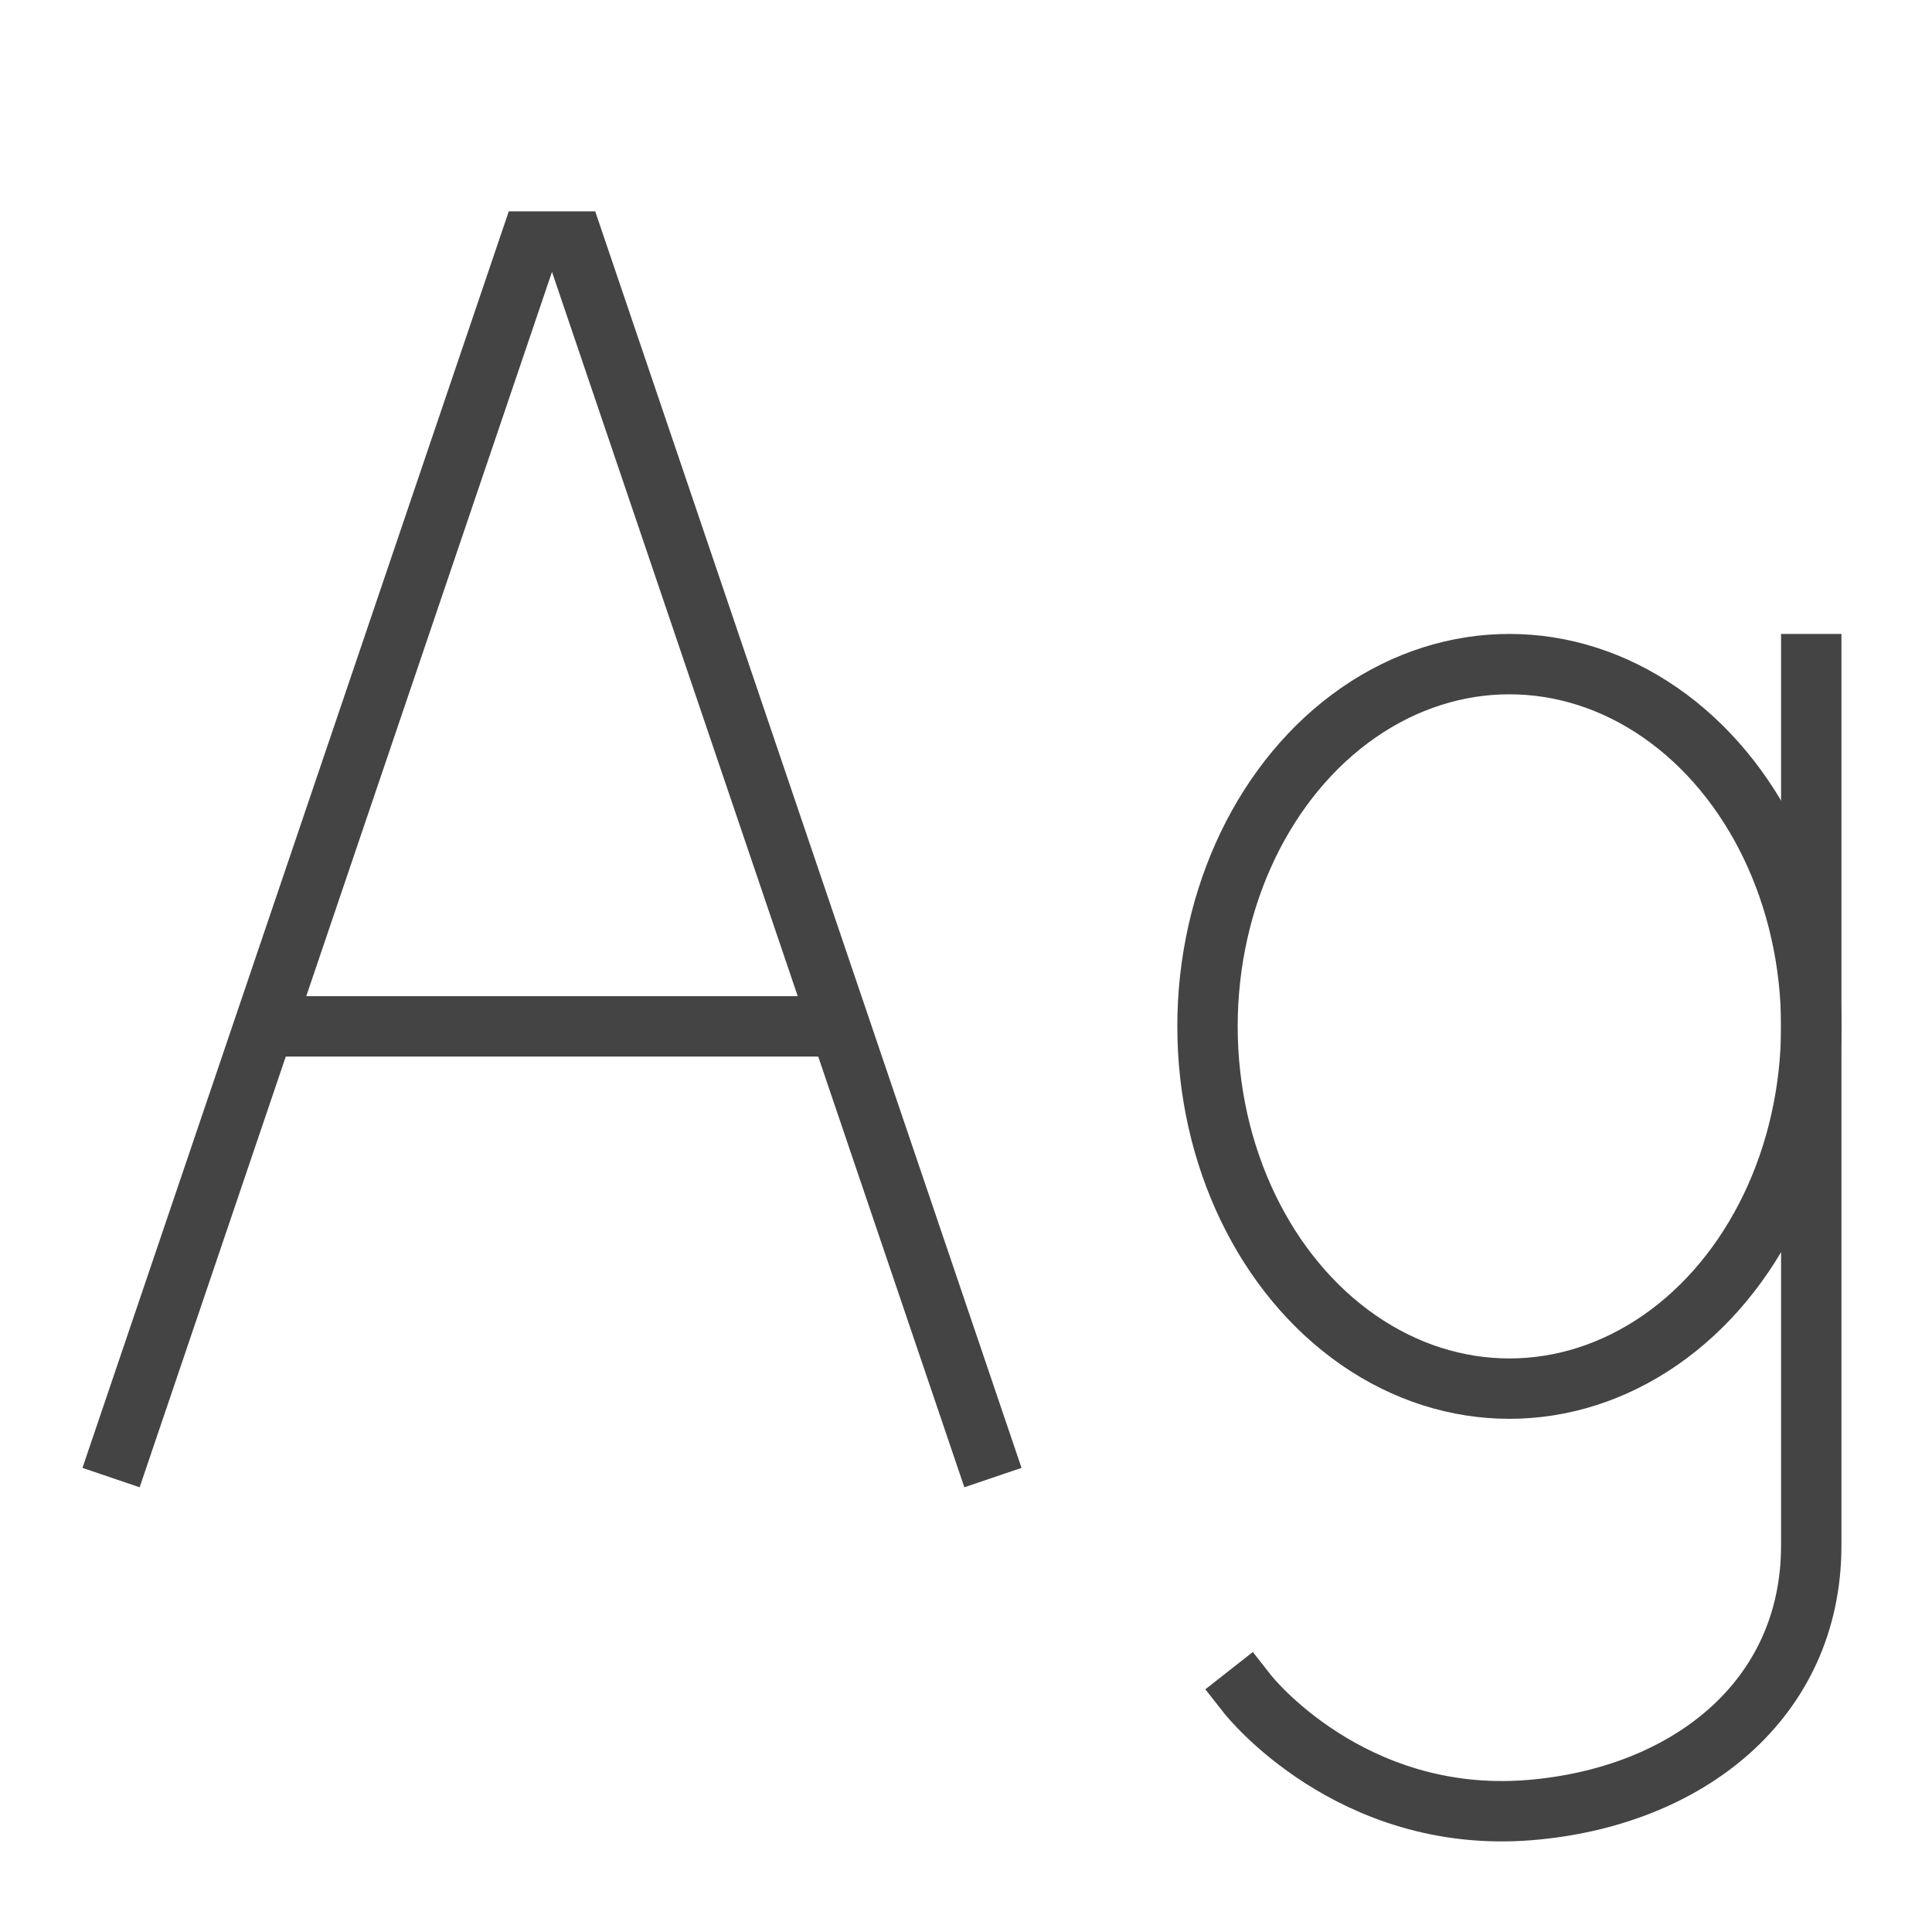<svg xmlns="http://www.w3.org/2000/svg" xmlns:xlink="http://www.w3.org/1999/xlink" x="0px" y="0px" width="64px" height="64px" viewBox="0 0 64 64"><g stroke-width="2" transform="translate(0, 0)"><path d="M41.333,56.129s3.389,4.314,9.331,3.833c5.206-.421,9.336-3.631,9.336-8.768V22" fill="none" stroke="#444444" stroke-linecap="square" stroke-width="2" data-color="color-2" stroke-linejoin="miter"></path><ellipse cx="50" cy="34" rx="10" ry="12" fill="none" stroke="#444444" stroke-linecap="square" stroke-width="2" data-color="color-2" stroke-linejoin="miter"></ellipse><polyline points="32.571 48 19 8 17.571 8 4 48" fill="none" stroke="#444444" stroke-linecap="square" stroke-width="2" stroke-linejoin="miter"></polyline><line x1="8.75" y1="34" x2="27.821" y2="34" fill="none" stroke="#444444" stroke-width="2" data-cap="butt" stroke-linecap="butt" stroke-linejoin="miter"></line></g></svg>